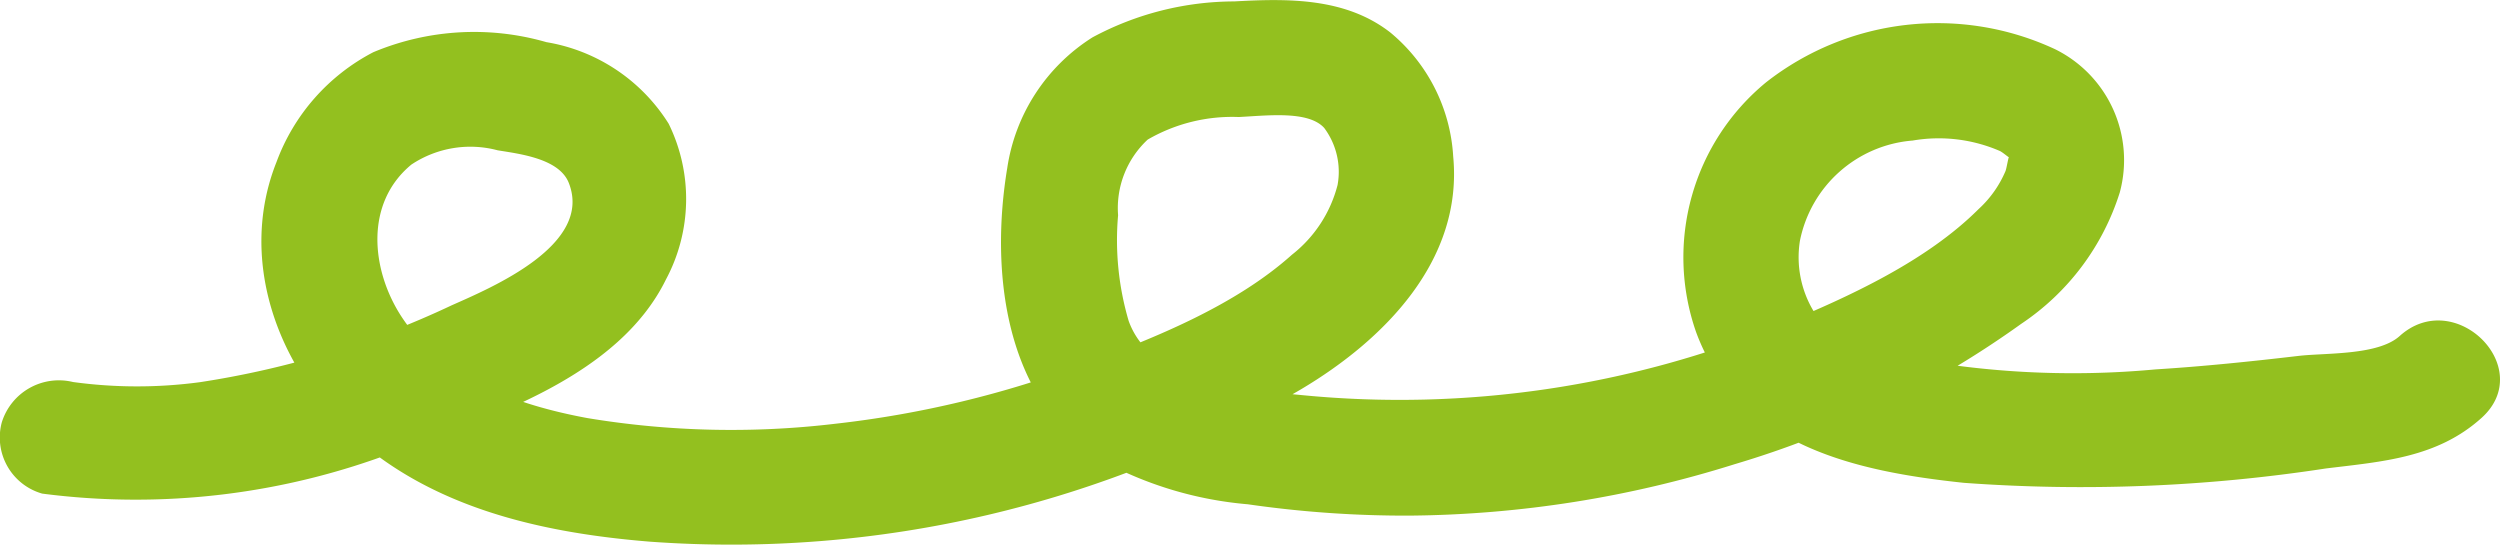 <svg xmlns="http://www.w3.org/2000/svg" xmlns:xlink="http://www.w3.org/1999/xlink" width="107.934" height="23.532" viewBox="0 0 107.934 23.532"><defs><clipPath id="clip-path"><rect id="Rectangle_157" data-name="Rectangle 157" width="107.934" height="23.532" transform="translate(0 0)" fill="#93c01f"></rect></clipPath></defs><g id="Groupe_430" data-name="Groupe 430" transform="translate(0 0)"><g id="Groupe_350" data-name="Groupe 350" clip-path="url(#clip-path)"><path id="Trac&#xE9;_2685" data-name="Trac&#xE9; 2685" d="M1.823,21.311a31.355,31.355,0,0,0,15.3-1.83c4.067-1.453,9.576-3.234,11.628-7.414a7.372,7.372,0,0,0,.118-6.725A7.723,7.723,0,0,0,23.591,1.82a11.264,11.264,0,0,0-7.476.435A8.757,8.757,0,0,0,11.936,7c-1.643,4.129-.018,8.727,3.136,11.659,3.535,3.287,8.34,4.352,13.015,4.729A48.449,48.449,0,0,0,56.182,16.8c3.565-2.12,6.985-5.552,6.558-10.043A7.51,7.51,0,0,0,60.022,1.4c-1.931-1.5-4.4-1.47-6.728-1.339A13,13,0,0,0,47.172,1.61a8.071,8.071,0,0,0-3.684,5.636c-.744,4.477-.127,10.033,4.056,12.626a16.074,16.074,0,0,0,6.332,1.9,47.578,47.578,0,0,0,7,.489,48.073,48.073,0,0,0,14.012-2.219,41.408,41.408,0,0,0,12.377-6.062,10.665,10.665,0,0,0,4.253-5.67,5.338,5.338,0,0,0-2.8-6.189A12.006,12.006,0,0,0,76.252,3.551a9.778,9.778,0,0,0-3.023,10.794c1.806,4.9,6.886,6.006,11.553,6.5a69.614,69.614,0,0,0,15.637-.62c2.45-.3,4.8-.455,6.719-2.183,2.395-2.16-1.15-5.687-3.535-3.535-.939.846-3.2.722-4.367.859-2.052.24-4.108.454-6.171.582A38.65,38.65,0,0,1,81.61,15.3a5.175,5.175,0,0,1-3.327-1.893,4.51,4.51,0,0,1-.574-3.008,5.4,5.4,0,0,1,4.867-4.331,6.643,6.643,0,0,1,3.775.455c.171.091.444.353.406.251s-.113.454-.171.609a4.716,4.716,0,0,1-1.162,1.643C83.175,11.272,79.851,12.8,76.949,14A43.41,43.41,0,0,1,56.224,17.06c-2.478-.24-6.49-.431-7.494-3.2a12.325,12.325,0,0,1-.458-4.568,4.035,4.035,0,0,1,1.279-3.266,7.272,7.272,0,0,1,3.928-.974c1.21-.058,3.006-.29,3.693.473a3.167,3.167,0,0,1,.576,2.46,5.582,5.582,0,0,1-1.966,3.009c-2.446,2.193-5.918,3.6-8.964,4.716a44.575,44.575,0,0,1-10.764,2.586,37.964,37.964,0,0,1-10.7-.247c-3.013-.558-6.27-1.695-8.026-4.387-1.3-2-1.6-4.877.431-6.555a4.586,4.586,0,0,1,3.726-.618c.958.157,2.661.355,3.074,1.413,1.047,2.677-3.335,4.514-5.059,5.28A39.255,39.255,0,0,1,8.632,16.5a20.356,20.356,0,0,1-5.48-.007A2.581,2.581,0,0,0,.077,18.236a2.519,2.519,0,0,0,1.746,3.075" fill="#93c01f"></path></g></g></svg>